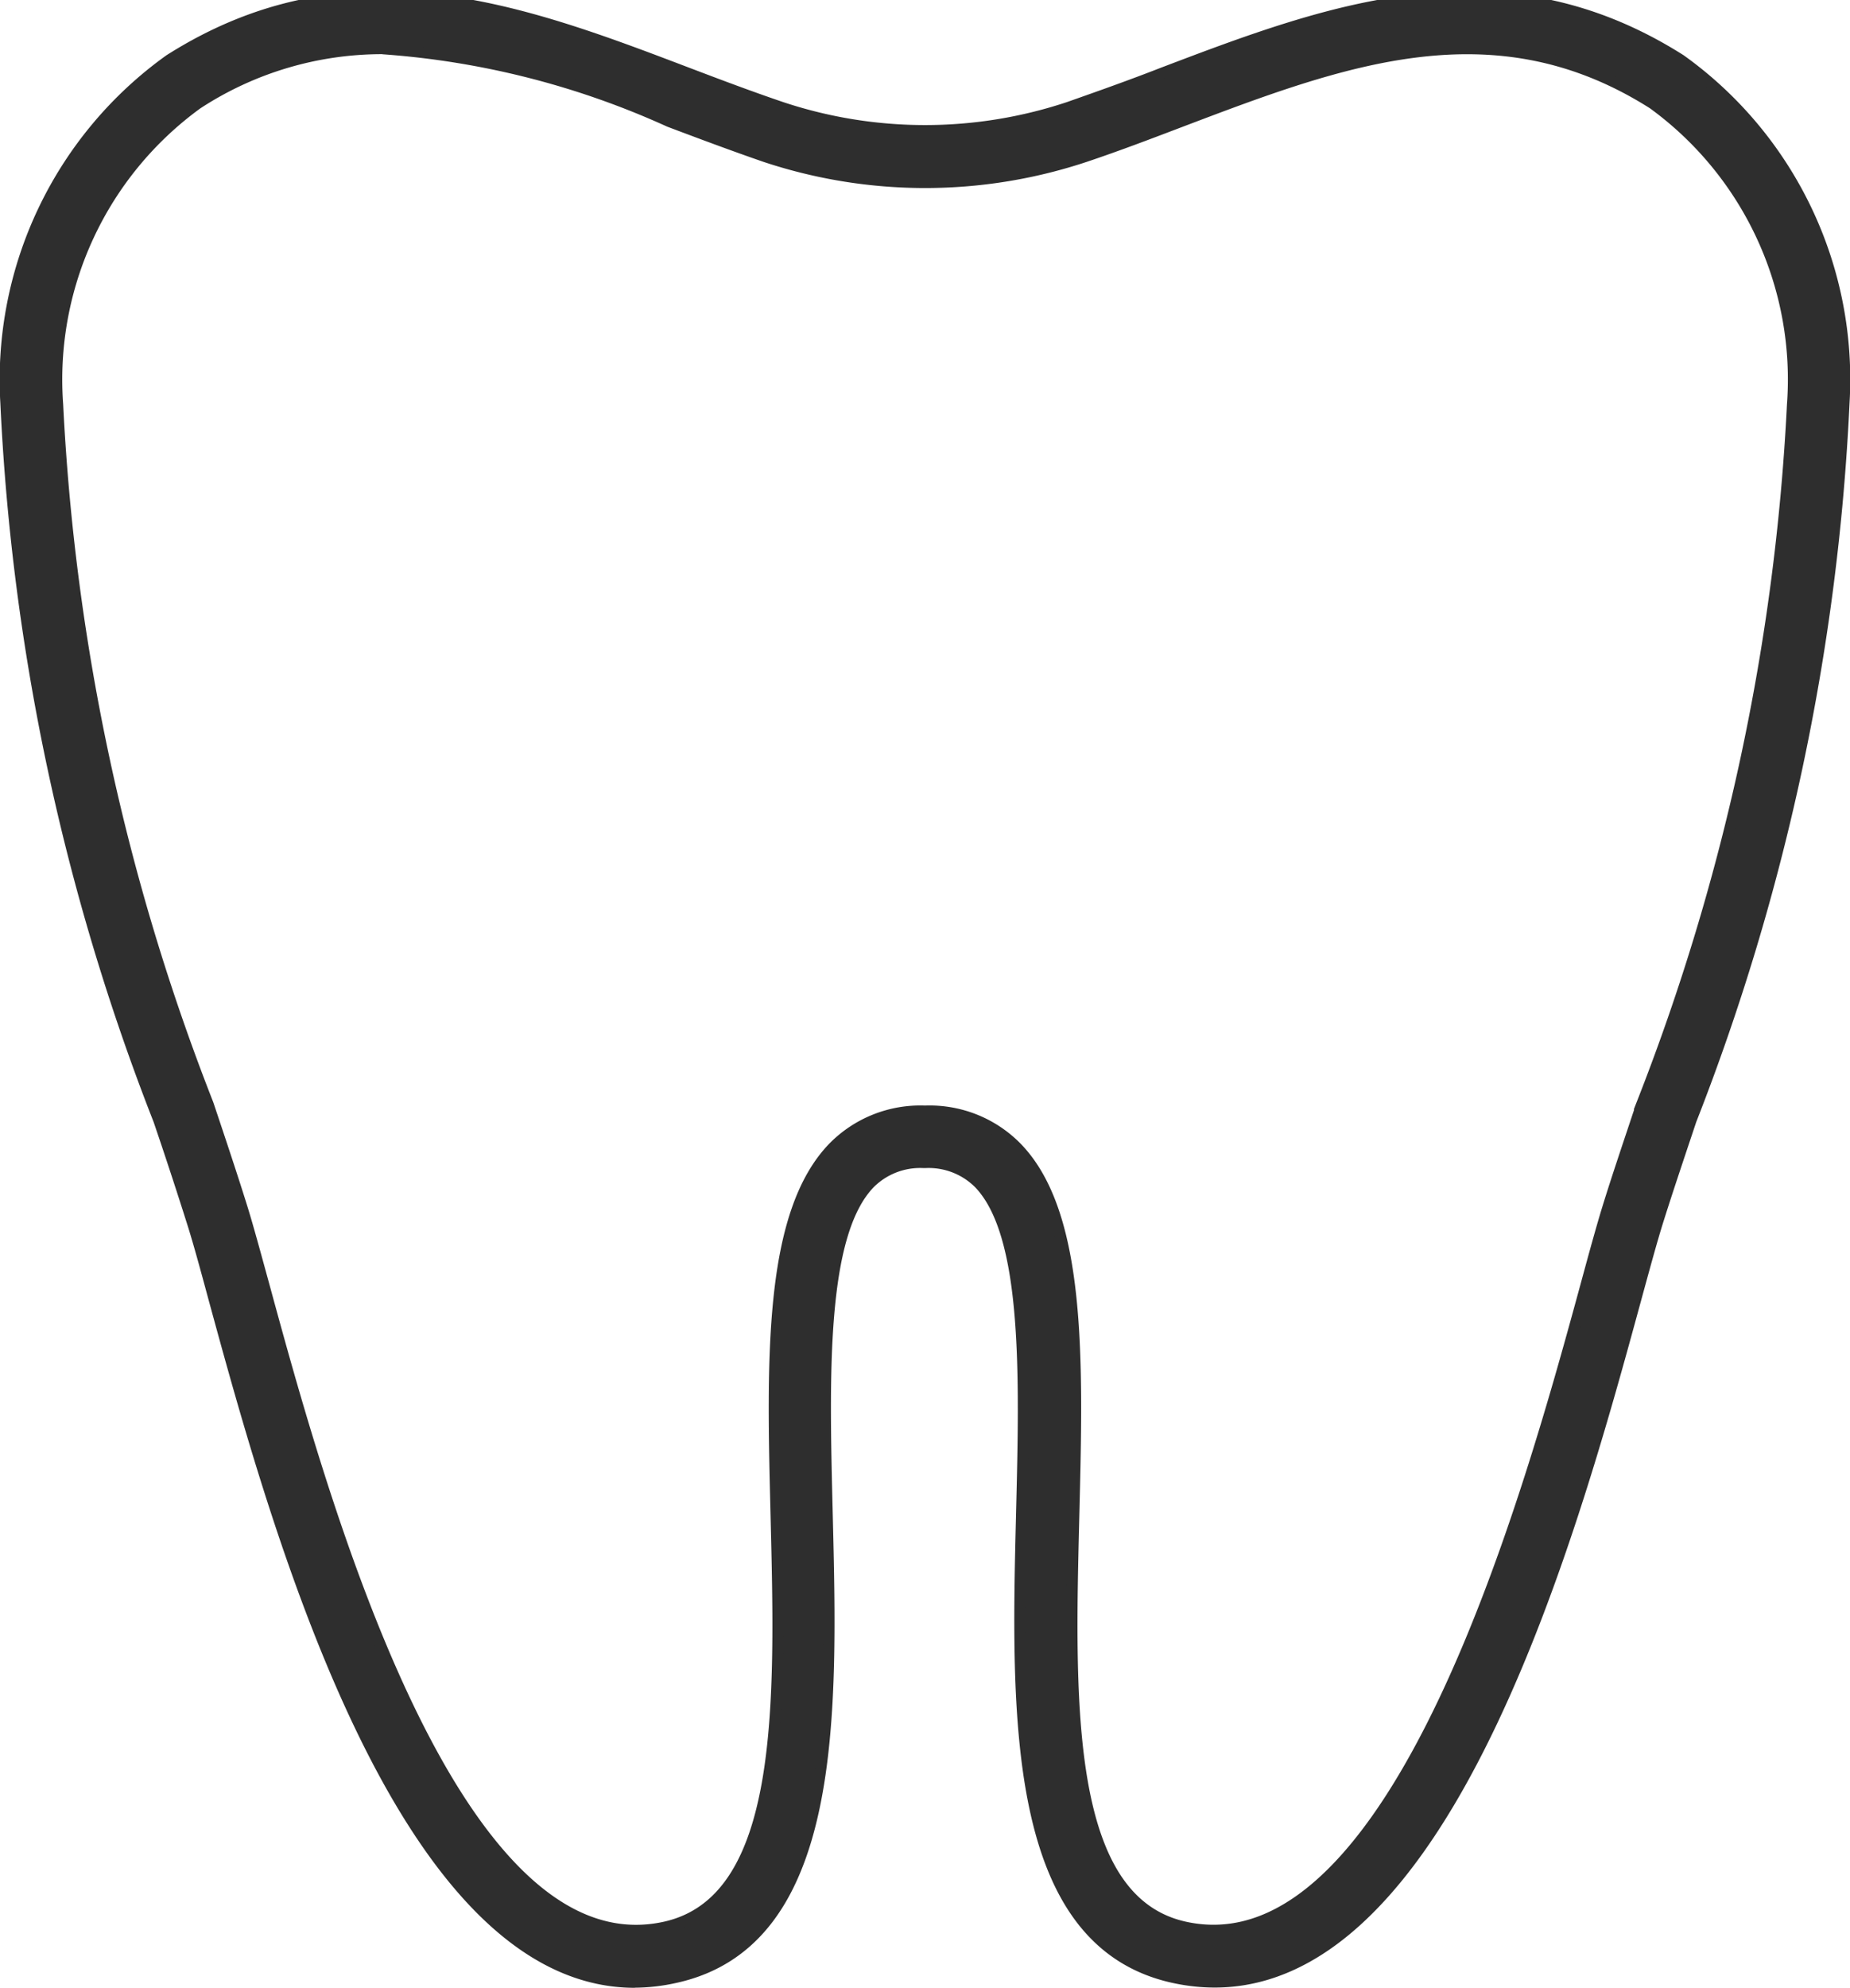 <svg xmlns="http://www.w3.org/2000/svg" width="16.78" height="18.02"><path data-name="パス 41" d="M5.758 17.97c-2.126 0-3.26-4.156-3.821-6.211-.074-.274-.136-.5-.187-.662a44.034 44.034 0 0 0-.309-.941A20.409 20.409 0 0 1 .053 3.65 3.566 3.566 0 0 1 1.537.543c1.642-1.042 3.2-.452 4.7.119.284.108.568.215.851.311a4.13 4.13 0 0 0 2.605 0c.284-.1.567-.2.851-.311 1.5-.57 3.058-1.16 4.7-.119a3.562 3.562 0 0 1 1.482 3.107 20.43 20.43 0 0 1-1.388 6.505c-.119.356-.226.674-.309.94-.05.162-.112.389-.187.663-.593 2.173-1.821 6.691-4.2 6.168-1.472-.325-1.421-2.389-1.376-4.209.031-1.244.063-2.531-.389-2.993a.646.646 0 0 0-.487-.185h-.011a.646.646 0 0 0-.487.185c-.453.461-.42 1.748-.389 2.993.045 1.82.1 3.884-1.376 4.209a1.724 1.724 0 0 1-.374.043ZM3.475.441a3.064 3.064 0 0 0-1.686.5A3.089 3.089 0 0 0 .523 3.668a20.063 20.063 0 0 0 1.364 6.34c.121.36.228.682.312.952.051.165.115.4.191.677.511 1.873 1.7 6.259 3.641 5.833 1.095-.242 1.051-2.02 1.008-3.739-.035-1.4-.068-2.729.523-3.333a1.106 1.106 0 0 1 .822-.326h.011a1.106 1.106 0 0 1 .822.326c.591.6.558 1.929.523 3.333-.043 1.719-.087 3.5 1.008 3.739 1.93.421 3.13-3.96 3.641-5.833.076-.28.14-.512.191-.678.083-.27.192-.591.312-.951a20.046 20.046 0 0 0 1.366-6.338A3.09 3.09 0 0 0 14.993.94c-1.445-.916-2.822-.392-4.282.162-.289.11-.578.22-.867.317a4.6 4.6 0 0 1-2.906 0c-.289-.1-.578-.208-.867-.317a7.564 7.564 0 0 0-2.6-.66Z" fill="#2e2e2e" stroke="#2e2e2e" stroke-width=".1"/></svg>